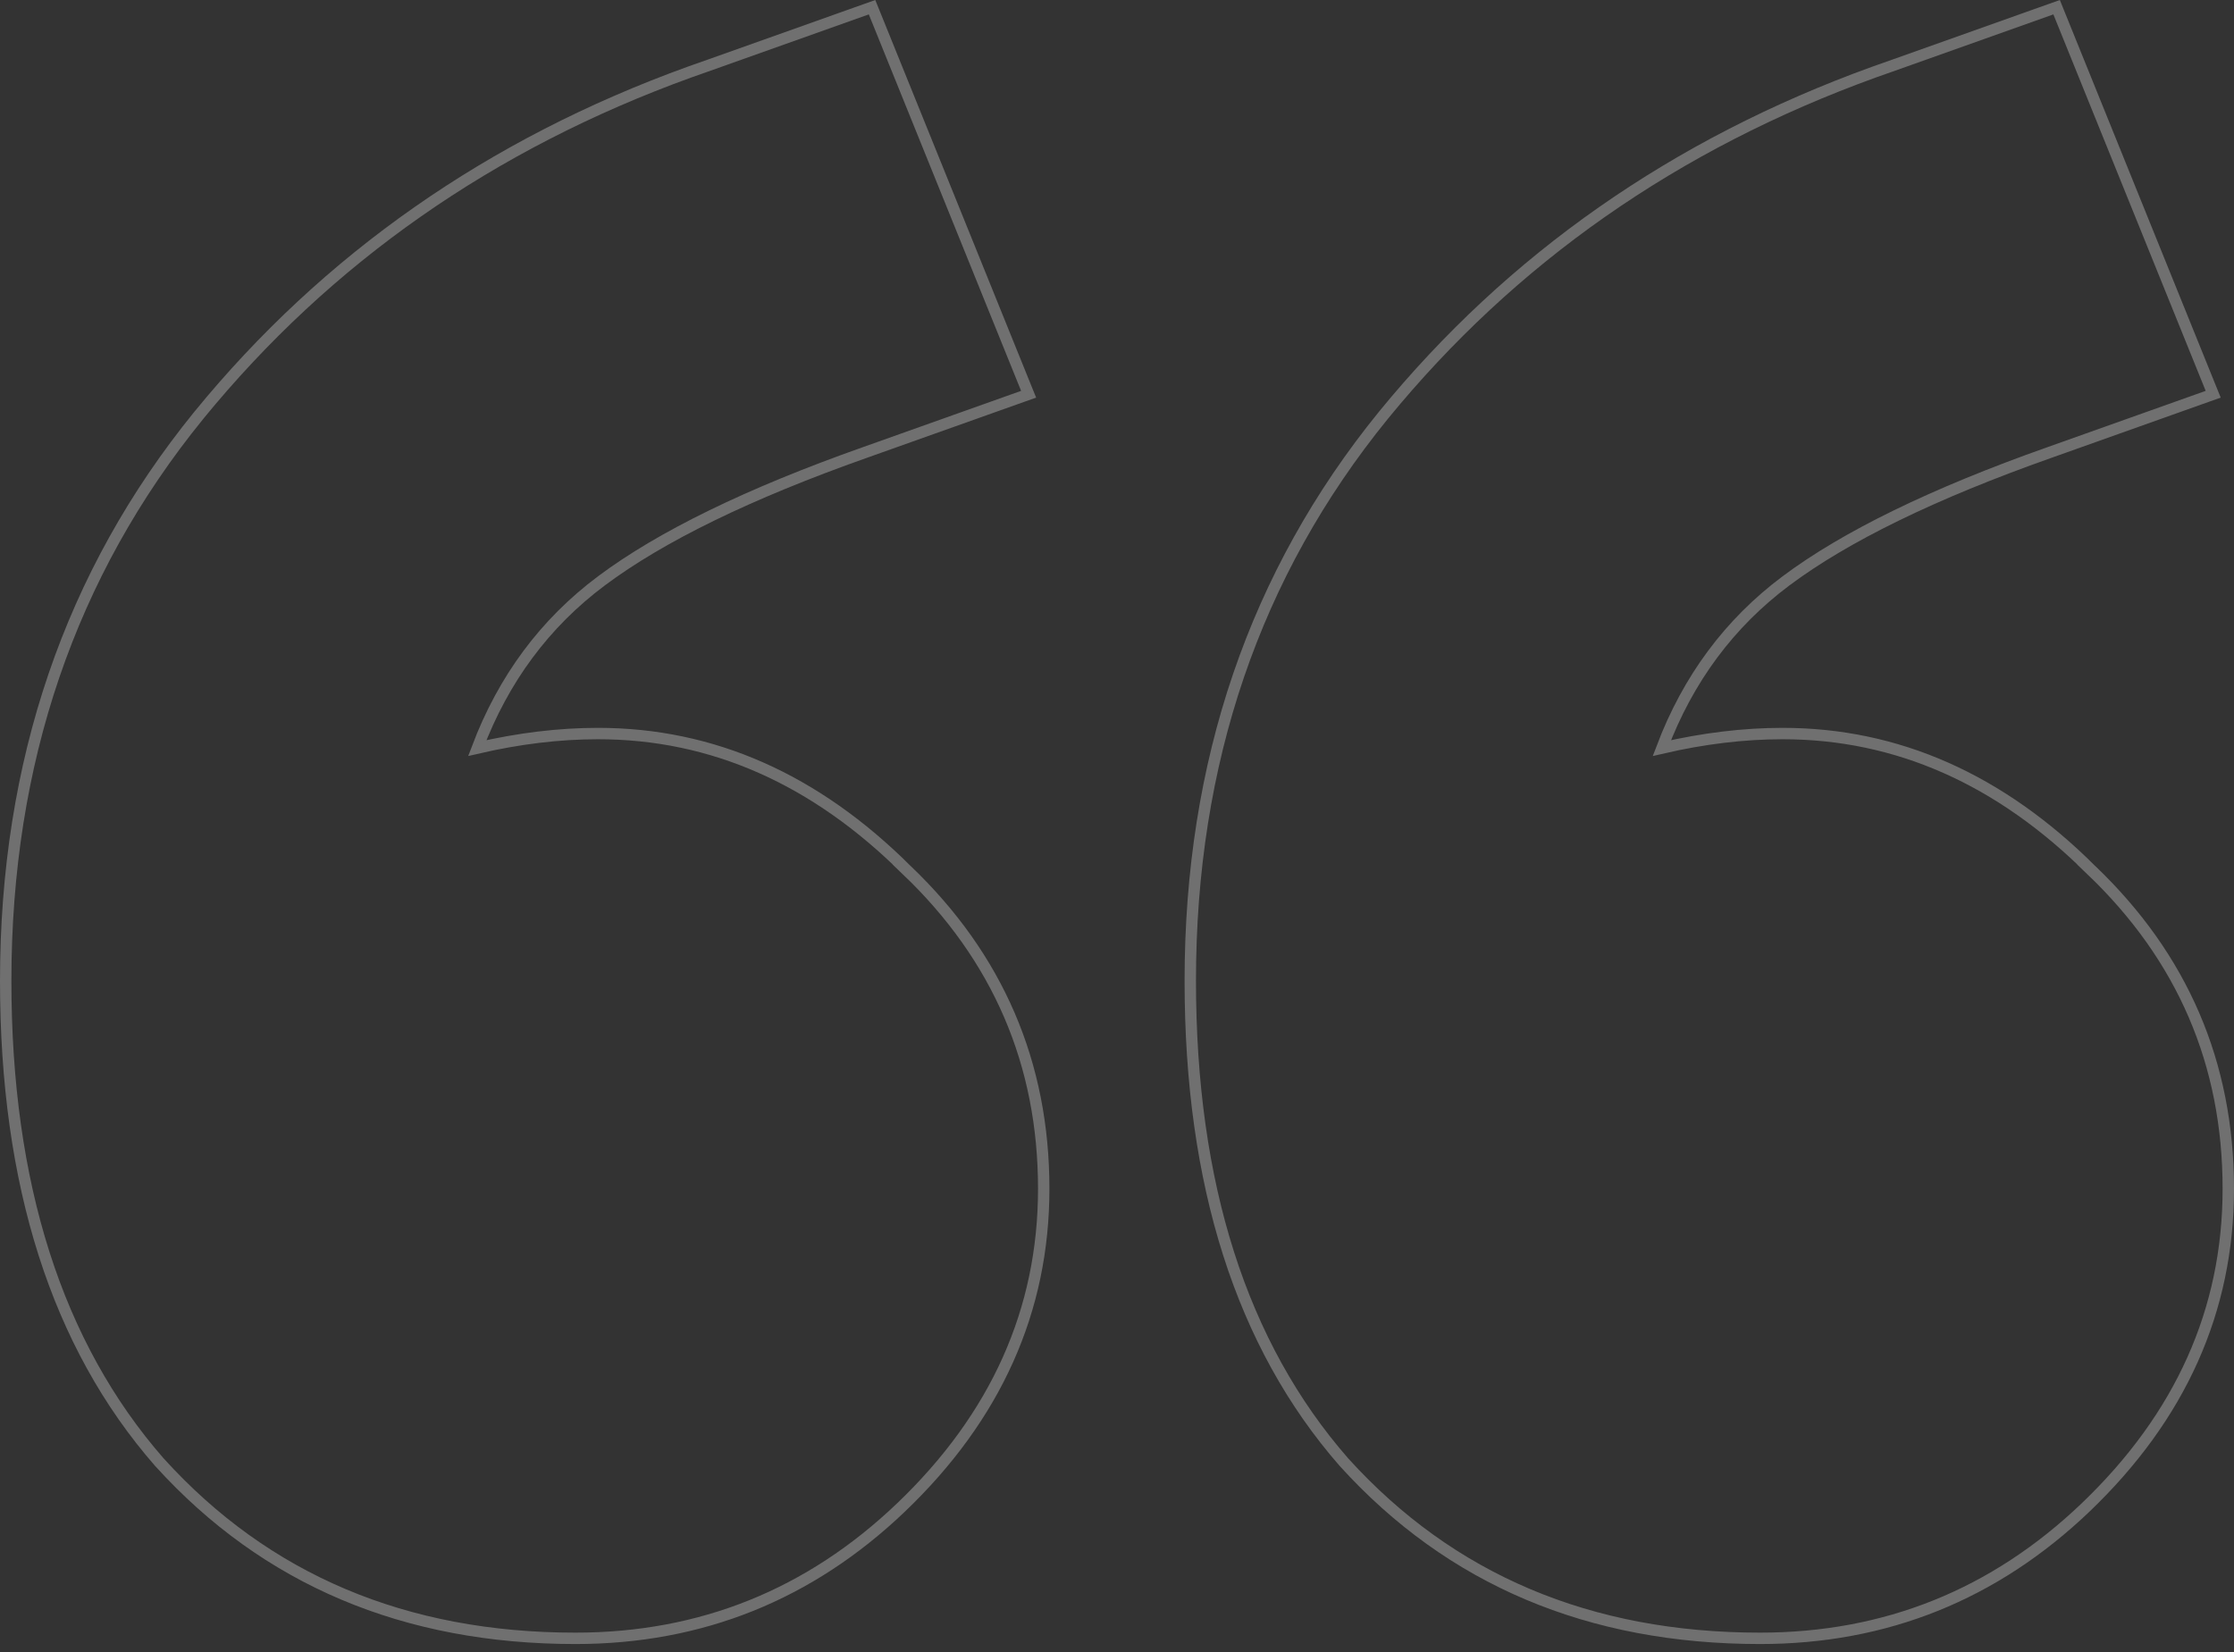 <svg width="196" height="145" viewBox="0 0 196 145" fill="none" xmlns="http://www.w3.org/2000/svg">
<rect x="0" y="0" width="196" height="145" fill="#333333" stroke="none"/>
<path d="M76.689 1.076L90.05 34.111L90.246 34.594L89.754 34.769L75.897 39.7H75.897C65.69 43.308 57.989 47.068 52.769 50.969C47.808 54.676 44.177 59.562 41.876 65.642C45.543 64.793 49.075 64.368 52.47 64.368C62.517 64.368 71.548 68.377 79.547 76.346H79.546C87.557 83.999 91.571 93.33 91.571 104.312C91.571 114.98 87.382 124.311 79.045 132.285H79.044C71.033 139.933 61.507 143.763 50.49 143.763C35.515 143.763 23.333 138.618 13.992 128.314L13.985 128.307C4.976 118.001 0.5 103.901 0.5 86.069C0.5 66.898 6.143 50.349 17.439 36.448L17.439 36.447C28.686 22.681 43.045 12.639 60.505 6.321L62.205 5.721L76.057 0.793L76.509 0.632L76.689 1.076ZM180.616 1.076L193.979 34.111L194.175 34.594L193.683 34.769L179.826 39.7H179.825C169.618 43.308 161.918 47.068 156.697 50.969C151.737 54.676 148.106 59.562 145.805 65.642C149.472 64.793 153.004 64.368 156.398 64.368C166.446 64.368 175.477 68.377 183.476 76.346H183.475C191.486 83.999 195.5 93.33 195.5 104.312C195.5 114.98 191.31 124.311 182.973 132.285C174.962 139.933 165.435 143.763 154.418 143.763C139.443 143.763 127.261 138.617 117.92 128.314L117.914 128.307C108.904 118.001 104.429 103.901 104.429 86.069C104.429 66.898 110.072 50.349 121.367 36.448L121.368 36.447C132.615 22.681 146.974 12.639 164.434 6.321L166.133 5.721L179.985 0.793L180.437 0.632L180.616 1.076Z" stroke="white" stroke-opacity="0.3"/>
</svg>
